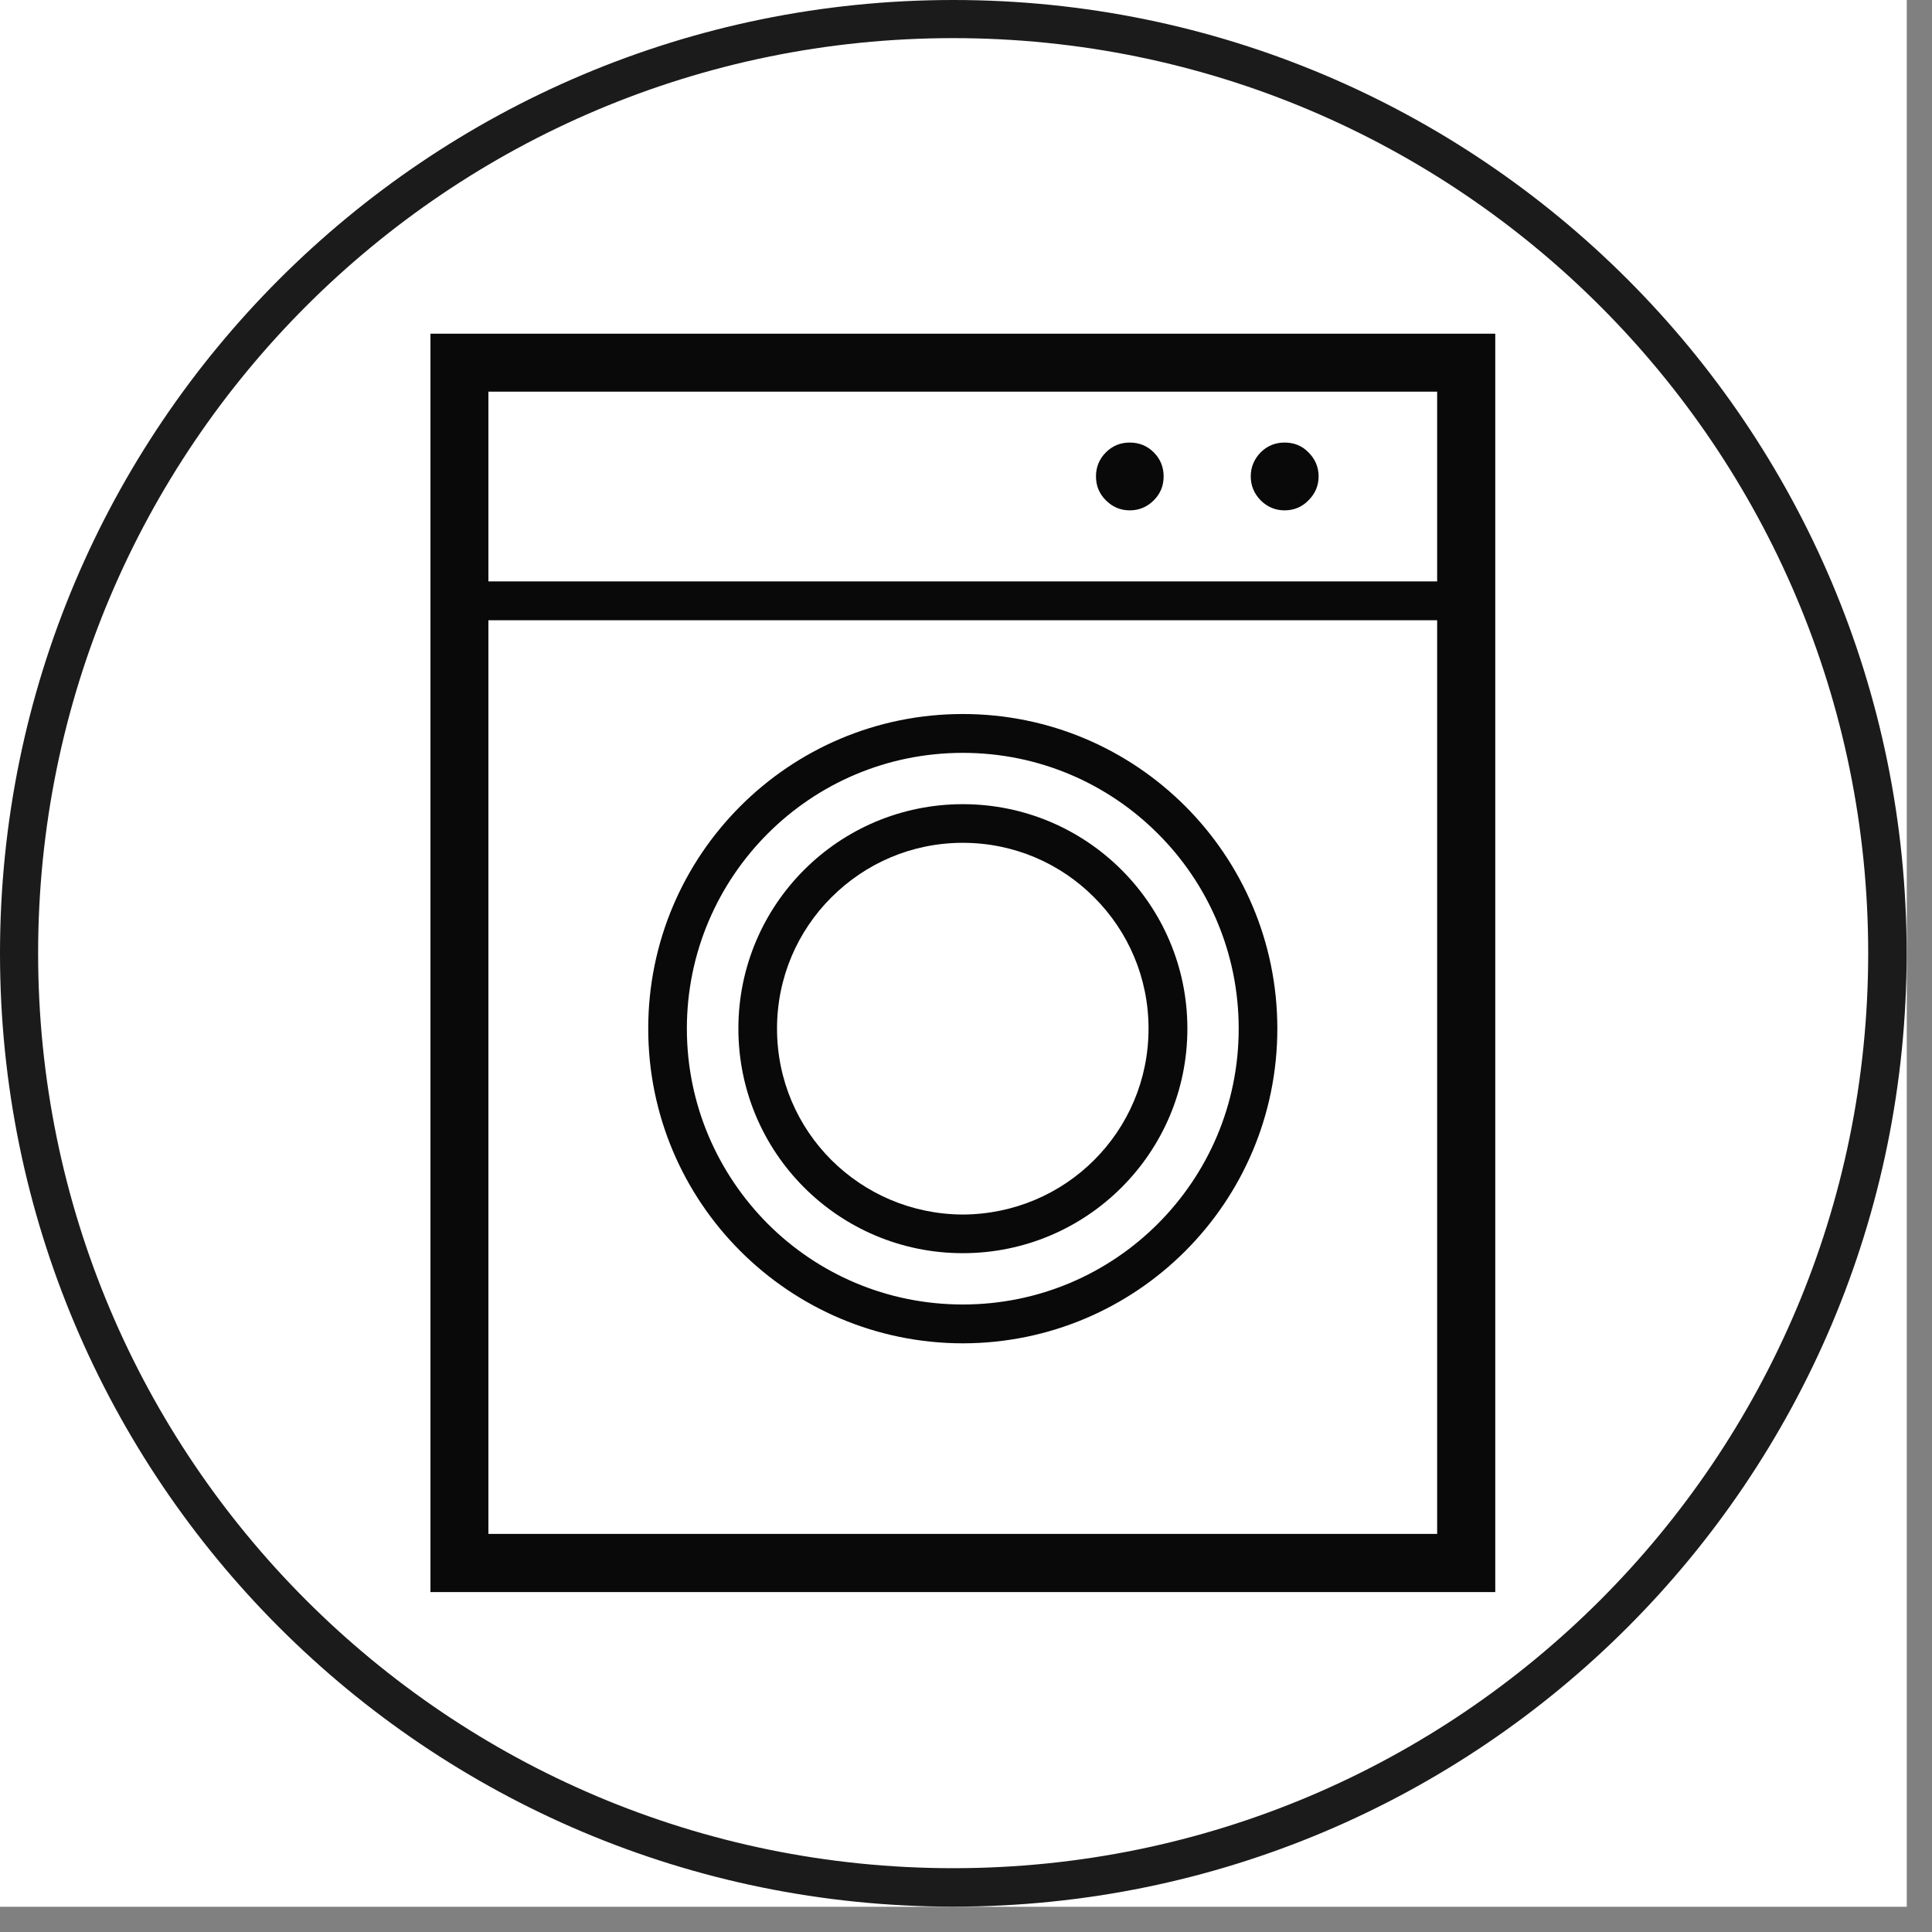 <svg xmlns="http://www.w3.org/2000/svg" xmlns:xlink="http://www.w3.org/1999/xlink" width="50" zoomAndPan="magnify" viewBox="0 0 37.5 37.5" height="50" preserveAspectRatio="xMidYMid meet" version="1.2"><rect x="0" y="0" width="37.5" height="37.5" fill="#808080" stroke="none"/><defs><clipPath id="06288aa5cf"><path d="M 0 0 L 37.008 0 L 37.008 37.008 L 0 37.008 Z M 0 0 "/></clipPath><clipPath id="d4ffcdf209"><path d="M 0 0 L 37.008 0 L 37.008 37.008 L 0 37.008 Z M 0 0 "/></clipPath><clipPath id="739c032a67"><path d="M 18.504 0 C 8.285 0 0 8.285 0 18.504 C 0 28.723 8.285 37.008 18.504 37.008 C 28.723 37.008 37.008 28.723 37.008 18.504 C 37.008 8.285 28.723 0 18.504 0 Z M 18.504 0 "/></clipPath><clipPath id="40f53f7b5c"><path d="M 8 6.477 L 30 6.477 L 30 30.902 L 8 30.902 Z M 8 6.477 "/></clipPath></defs><g id="53bd7daea0"><g clip-rule="nonzero" clip-path="url(#06288aa5cf)"><path style=" stroke:none;fill-rule:nonzero;fill:#ffffff;fill-opacity:1;" d="M 0 0 L 37.008 0 L 37.008 37.008 L 0 37.008 Z M 0 0 "/><path style=" stroke:none;fill-rule:nonzero;fill:#ffffff;fill-opacity:1;" d="M 0 0 L 37.008 0 L 37.008 37.008 L 0 37.008 Z M 0 0 "/></g><g clip-rule="nonzero" clip-path="url(#d4ffcdf209)"><g clip-rule="nonzero" clip-path="url(#739c032a67)"><path style="fill:none;stroke-width:2;stroke-linecap:butt;stroke-linejoin:miter;stroke:#1c1b1b;stroke-opacity:1;stroke-miterlimit:4;" d="M 25.001 0 C 11.194 0 -0 11.194 -0 25.001 C -0 38.808 11.194 50.002 25.001 50.002 C 38.808 50.002 50.002 38.808 50.002 25.001 C 50.002 11.194 38.808 0 25.001 0 Z M 25.001 0 " transform="matrix(0.74,0,0,0.74,0,0)"/></g></g><g clip-rule="nonzero" clip-path="url(#40f53f7b5c)"><path style=" stroke:none;fill-rule:nonzero;fill:#090909;fill-opacity:1;" d="M 8.355 6.477 L 8.355 30.902 L 29.023 30.902 L 29.023 6.477 Z M 27.895 29.773 L 9.48 29.773 L 9.48 12.039 L 27.895 12.039 Z M 27.895 11.285 L 9.48 11.285 L 9.48 7.602 L 27.895 7.602 Z M 27.895 11.285 "/></g><path style=" stroke:none;fill-rule:nonzero;fill:#090909;fill-opacity:1;" d="M 18.688 26.074 C 22.062 26.07 24.793 23.34 24.793 19.965 C 24.793 16.594 22.062 13.859 18.688 13.859 C 15.316 13.859 12.582 16.594 12.582 19.965 C 12.582 23.34 15.316 26.07 18.688 26.074 Z M 14.902 16.18 C 15.871 15.211 17.207 14.613 18.688 14.613 C 20.168 14.613 21.504 15.211 22.473 16.18 C 23.445 17.148 24.043 18.488 24.043 19.965 C 24.043 21.445 23.445 22.781 22.473 23.754 C 21.504 24.723 20.168 25.32 18.688 25.32 C 17.207 25.32 15.871 24.723 14.902 23.754 C 13.934 22.781 13.332 21.445 13.332 19.965 C 13.332 18.488 13.934 17.148 14.902 16.18 Z M 14.902 16.18 "/><path style=" stroke:none;fill-rule:nonzero;fill:#090909;fill-opacity:1;" d="M 18.688 24.324 C 21.094 24.324 23.047 22.375 23.047 19.965 C 23.047 17.559 21.094 15.609 18.688 15.609 C 16.281 15.609 14.332 17.559 14.332 19.965 C 14.332 22.375 16.281 24.324 18.688 24.324 Z M 16.137 17.418 C 16.793 16.762 17.691 16.359 18.688 16.359 C 19.684 16.359 20.586 16.762 21.238 17.418 C 21.891 18.07 22.293 18.969 22.293 19.965 C 22.293 20.965 21.891 21.863 21.238 22.516 C 20.586 23.168 19.684 23.57 18.688 23.574 C 17.691 23.57 16.793 23.168 16.137 22.516 C 15.484 21.863 15.082 20.965 15.082 19.965 C 15.082 18.969 15.484 18.07 16.137 17.418 Z M 16.137 17.418 "/><path style=" stroke:none;fill-rule:nonzero;fill:#090909;fill-opacity:1;" d="M 22.586 9.246 C 22.586 9.43 22.523 9.582 22.395 9.711 C 22.266 9.84 22.109 9.906 21.93 9.906 C 21.746 9.906 21.594 9.84 21.465 9.711 C 21.336 9.582 21.273 9.43 21.273 9.246 C 21.273 9.066 21.336 8.91 21.465 8.781 C 21.594 8.652 21.746 8.59 21.93 8.59 C 22.109 8.59 22.266 8.652 22.395 8.781 C 22.523 8.91 22.586 9.066 22.586 9.246 Z M 22.586 9.246 "/><path style=" stroke:none;fill-rule:nonzero;fill:#090909;fill-opacity:1;" d="M 25.594 9.246 C 25.594 9.43 25.527 9.582 25.398 9.711 C 25.273 9.84 25.117 9.906 24.934 9.906 C 24.754 9.906 24.598 9.84 24.469 9.711 C 24.344 9.582 24.277 9.43 24.277 9.246 C 24.277 9.066 24.344 8.91 24.469 8.781 C 24.598 8.652 24.754 8.59 24.934 8.59 C 25.117 8.59 25.273 8.652 25.398 8.781 C 25.527 8.91 25.594 9.066 25.594 9.246 Z M 25.594 9.246 "/></g></svg>
